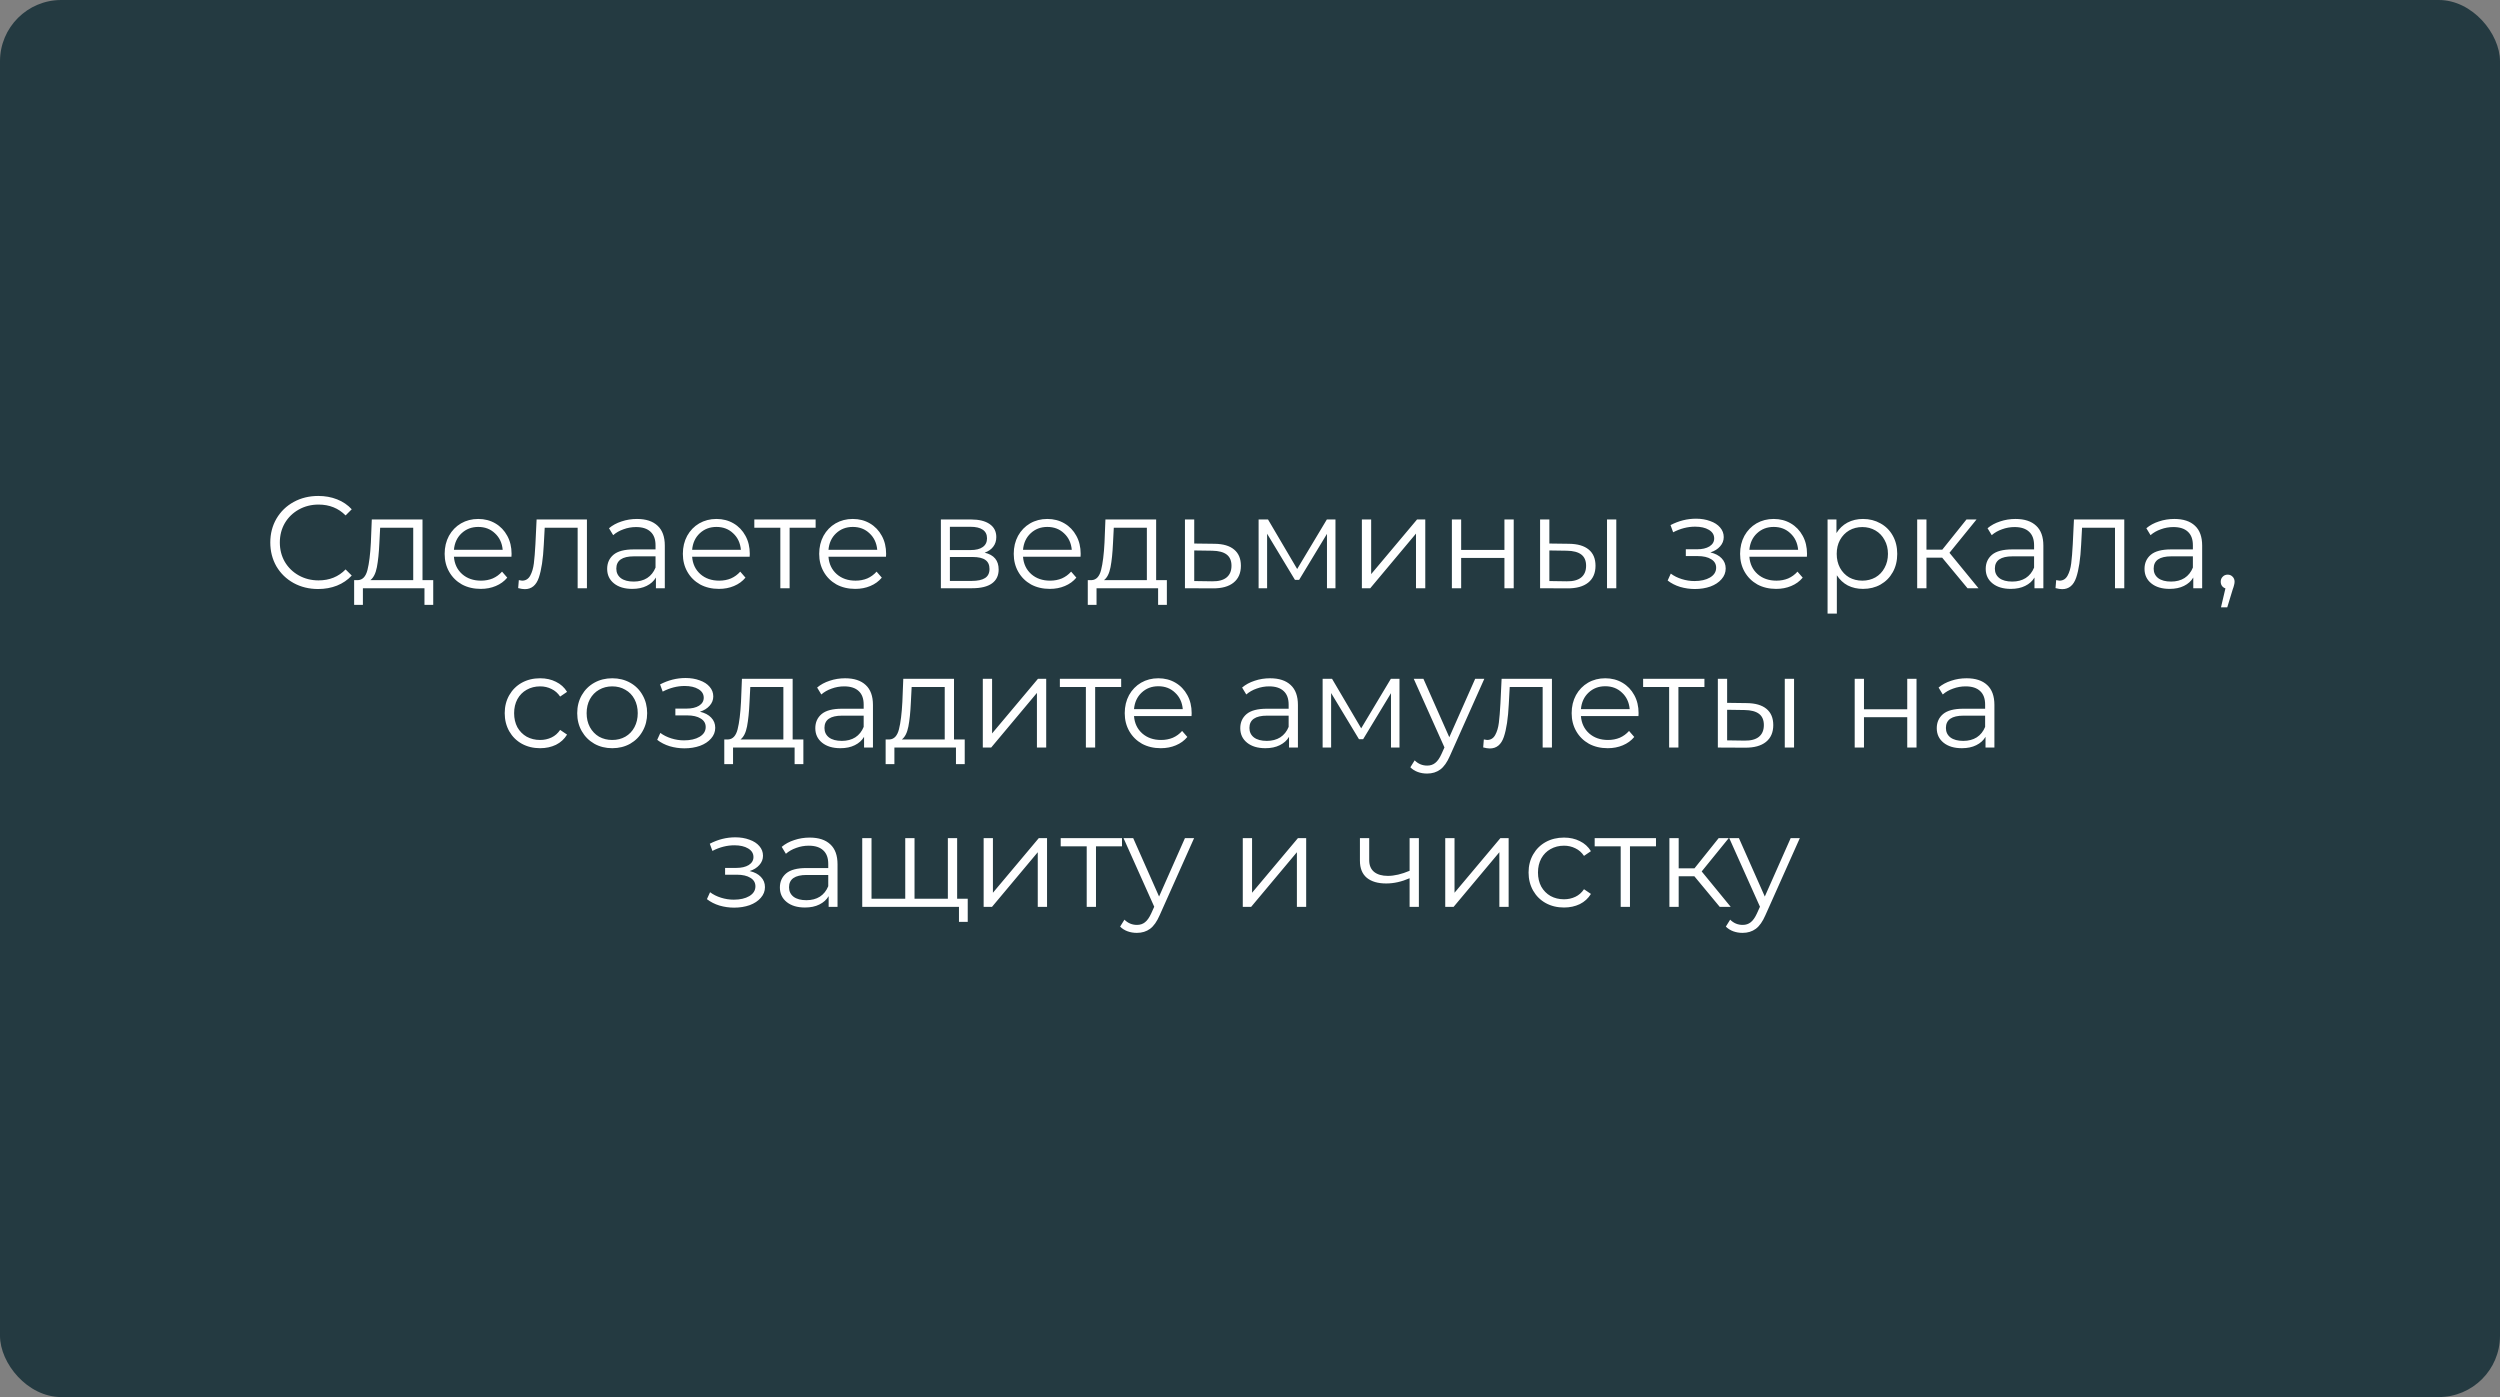 <?xml version="1.0" encoding="UTF-8"?> <svg xmlns="http://www.w3.org/2000/svg" width="612" height="342" viewBox="0 0 612 342" fill="none"><rect x="0" y="0" width="612" height="342" fill="#808080" stroke="none"/> <rect width="612" height="342" rx="15" fill="#243A41"></rect> <path d="M77.88 144.192C75.662 144.192 73.656 143.701 71.865 142.72C70.094 141.739 68.697 140.384 67.672 138.656C66.67 136.907 66.168 134.955 66.168 132.8C66.168 130.645 66.67 128.704 67.672 126.976C68.697 125.227 70.105 123.861 71.897 122.88C73.689 121.899 75.694 121.408 77.912 121.408C79.576 121.408 81.112 121.685 82.52 122.24C83.928 122.795 85.123 123.605 86.105 124.672L84.6 126.176C82.851 124.405 80.643 123.52 77.977 123.52C76.206 123.52 74.595 123.925 73.144 124.736C71.694 125.547 70.552 126.656 69.721 128.064C68.91 129.472 68.504 131.051 68.504 132.8C68.504 134.549 68.91 136.128 69.721 137.536C70.552 138.944 71.694 140.053 73.144 140.864C74.595 141.675 76.206 142.08 77.977 142.08C80.665 142.08 82.873 141.184 84.6 139.392L86.105 140.896C85.123 141.963 83.918 142.784 82.489 143.36C81.081 143.915 79.544 144.192 77.88 144.192ZM106.054 142.016V148.064H103.91V144H88.838V148.064H86.694V142.016H87.654C88.785 141.952 89.553 141.12 89.958 139.52C90.364 137.92 90.641 135.68 90.79 132.8L91.014 127.168H103.43V142.016H106.054ZM92.87 132.928C92.764 135.317 92.561 137.291 92.262 138.848C91.964 140.384 91.43 141.44 90.662 142.016H101.158V129.184H93.062L92.87 132.928ZM125.202 136.288H111.122C111.25 138.037 111.922 139.456 113.138 140.544C114.354 141.611 115.89 142.144 117.746 142.144C118.791 142.144 119.751 141.963 120.626 141.6C121.501 141.216 122.258 140.661 122.898 139.936L124.178 141.408C123.431 142.304 122.493 142.987 121.362 143.456C120.253 143.925 119.026 144.16 117.682 144.16C115.954 144.16 114.418 143.797 113.074 143.072C111.751 142.325 110.717 141.301 109.97 140C109.223 138.699 108.85 137.227 108.85 135.584C108.85 133.941 109.202 132.469 109.906 131.168C110.631 129.867 111.613 128.853 112.85 128.128C114.109 127.403 115.517 127.04 117.074 127.04C118.631 127.04 120.029 127.403 121.266 128.128C122.503 128.853 123.474 129.867 124.178 131.168C124.882 132.448 125.234 133.92 125.234 135.584L125.202 136.288ZM117.074 128.992C115.453 128.992 114.087 129.515 112.978 130.56C111.89 131.584 111.271 132.928 111.122 134.592H123.058C122.909 132.928 122.279 131.584 121.17 130.56C120.082 129.515 118.717 128.992 117.074 128.992ZM143.68 127.168V144H141.408V129.184H133.344L133.12 133.344C132.949 136.843 132.544 139.531 131.904 141.408C131.264 143.285 130.122 144.224 128.48 144.224C128.032 144.224 127.488 144.139 126.848 143.968L127.008 142.016C127.392 142.101 127.658 142.144 127.808 142.144C128.682 142.144 129.344 141.739 129.792 140.928C130.24 140.117 130.538 139.115 130.688 137.92C130.837 136.725 130.965 135.147 131.072 133.184L131.36 127.168H143.68ZM155.93 127.04C158.128 127.04 159.813 127.595 160.986 128.704C162.16 129.792 162.746 131.413 162.746 133.568V144H160.57V141.376C160.058 142.251 159.301 142.933 158.298 143.424C157.317 143.915 156.144 144.16 154.778 144.16C152.901 144.16 151.408 143.712 150.298 142.816C149.189 141.92 148.634 140.736 148.634 139.264C148.634 137.835 149.146 136.683 150.17 135.808C151.216 134.933 152.869 134.496 155.13 134.496H160.474V133.472C160.474 132.021 160.069 130.923 159.258 130.176C158.448 129.408 157.264 129.024 155.706 129.024C154.64 129.024 153.616 129.205 152.634 129.568C151.653 129.909 150.81 130.389 150.106 131.008L149.082 129.312C149.936 128.587 150.96 128.032 152.154 127.648C153.349 127.243 154.608 127.04 155.93 127.04ZM155.13 142.368C156.41 142.368 157.509 142.08 158.426 141.504C159.344 140.907 160.026 140.053 160.474 138.944V136.192H155.194C152.314 136.192 150.874 137.195 150.874 139.2C150.874 140.181 151.248 140.96 151.994 141.536C152.741 142.091 153.786 142.368 155.13 142.368ZM183.515 136.288H169.435C169.563 138.037 170.235 139.456 171.451 140.544C172.667 141.611 174.203 142.144 176.059 142.144C177.104 142.144 178.064 141.963 178.939 141.6C179.813 141.216 180.571 140.661 181.211 139.936L182.491 141.408C181.744 142.304 180.805 142.987 179.675 143.456C178.565 143.925 177.339 144.16 175.995 144.16C174.267 144.16 172.731 143.797 171.387 143.072C170.064 142.325 169.029 141.301 168.283 140C167.536 138.699 167.163 137.227 167.163 135.584C167.163 133.941 167.515 132.469 168.219 131.168C168.944 129.867 169.925 128.853 171.163 128.128C172.421 127.403 173.829 127.04 175.387 127.04C176.944 127.04 178.341 127.403 179.579 128.128C180.816 128.853 181.787 129.867 182.491 131.168C183.195 132.448 183.547 133.92 183.547 135.584L183.515 136.288ZM175.387 128.992C173.765 128.992 172.4 129.515 171.291 130.56C170.203 131.584 169.584 132.928 169.435 134.592H181.371C181.221 132.928 180.592 131.584 179.483 130.56C178.395 129.515 177.029 128.992 175.387 128.992ZM199.666 129.184H193.298V144H191.026V129.184H184.658V127.168H199.666V129.184ZM216.89 136.288H202.81C202.938 138.037 203.61 139.456 204.826 140.544C206.042 141.611 207.578 142.144 209.434 142.144C210.479 142.144 211.439 141.963 212.314 141.6C213.188 141.216 213.946 140.661 214.586 139.936L215.866 141.408C215.119 142.304 214.18 142.987 213.05 143.456C211.94 143.925 210.714 144.16 209.37 144.16C207.642 144.16 206.106 143.797 204.762 143.072C203.439 142.325 202.404 141.301 201.658 140C200.911 138.699 200.538 137.227 200.538 135.584C200.538 133.941 200.89 132.469 201.594 131.168C202.319 129.867 203.3 128.853 204.538 128.128C205.796 127.403 207.204 127.04 208.762 127.04C210.319 127.04 211.716 127.403 212.954 128.128C214.191 128.853 215.162 129.867 215.866 131.168C216.57 132.448 216.922 133.92 216.922 135.584L216.89 136.288ZM208.762 128.992C207.14 128.992 205.775 129.515 204.666 130.56C203.578 131.584 202.959 132.928 202.81 134.592H214.746C214.596 132.928 213.967 131.584 212.858 130.56C211.77 129.515 210.404 128.992 208.762 128.992ZM241.046 135.296C243.328 135.829 244.47 137.205 244.47 139.424C244.47 140.896 243.926 142.027 242.838 142.816C241.75 143.605 240.128 144 237.974 144H230.326V127.168H237.75C239.67 127.168 241.174 127.541 242.262 128.288C243.35 129.035 243.894 130.101 243.894 131.488C243.894 132.405 243.638 133.195 243.126 133.856C242.635 134.496 241.942 134.976 241.046 135.296ZM232.534 134.656H237.59C238.891 134.656 239.883 134.411 240.566 133.92C241.27 133.429 241.622 132.715 241.622 131.776C241.622 130.837 241.27 130.133 240.566 129.664C239.883 129.195 238.891 128.96 237.59 128.96H232.534V134.656ZM237.878 142.208C239.328 142.208 240.416 141.973 241.142 141.504C241.867 141.035 242.23 140.299 242.23 139.296C242.23 138.293 241.899 137.557 241.238 137.088C240.576 136.597 239.531 136.352 238.102 136.352H232.534V142.208H237.878ZM264.515 136.288H250.435C250.563 138.037 251.235 139.456 252.451 140.544C253.667 141.611 255.203 142.144 257.059 142.144C258.104 142.144 259.064 141.963 259.939 141.6C260.813 141.216 261.571 140.661 262.211 139.936L263.491 141.408C262.744 142.304 261.805 142.987 260.675 143.456C259.565 143.925 258.339 144.16 256.995 144.16C255.267 144.16 253.731 143.797 252.387 143.072C251.064 142.325 250.029 141.301 249.283 140C248.536 138.699 248.163 137.227 248.163 135.584C248.163 133.941 248.515 132.469 249.219 131.168C249.944 129.867 250.925 128.853 252.163 128.128C253.421 127.403 254.829 127.04 256.387 127.04C257.944 127.04 259.341 127.403 260.579 128.128C261.816 128.853 262.787 129.867 263.491 131.168C264.195 132.448 264.547 133.92 264.547 135.584L264.515 136.288ZM256.387 128.992C254.765 128.992 253.4 129.515 252.291 130.56C251.203 131.584 250.584 132.928 250.435 134.592H262.371C262.221 132.928 261.592 131.584 260.483 130.56C259.395 129.515 258.029 128.992 256.387 128.992ZM285.648 142.016V148.064H283.504V144H268.432V148.064H266.288V142.016H267.248C268.379 141.952 269.147 141.12 269.552 139.52C269.957 137.92 270.235 135.68 270.384 132.8L270.608 127.168H283.024V142.016H285.648ZM272.464 132.928C272.357 135.317 272.155 137.291 271.856 138.848C271.557 140.384 271.024 141.44 270.256 142.016H280.752V129.184H272.656L272.464 132.928ZM297.308 133.12C299.42 133.141 301.02 133.611 302.108 134.528C303.217 135.445 303.772 136.768 303.772 138.496C303.772 140.288 303.174 141.664 301.98 142.624C300.806 143.584 299.1 144.053 296.86 144.032L290.076 144V127.168H292.348V133.056L297.308 133.12ZM296.732 142.304C298.289 142.325 299.462 142.016 300.252 141.376C301.062 140.715 301.468 139.755 301.468 138.496C301.468 137.259 301.073 136.341 300.284 135.744C299.494 135.147 298.31 134.837 296.732 134.816L292.348 134.752V142.24L296.732 142.304ZM326.923 127.168V144H324.843V130.688L318.027 141.952H317.003L310.187 130.656V144H308.107V127.168H310.411L317.547 139.296L324.811 127.168H326.923ZM333.388 127.168H335.66V140.544L346.892 127.168H348.908V144H346.636V130.624L335.436 144H333.388V127.168ZM355.42 127.168H357.692V134.624H368.284V127.168H370.556V144H368.284V136.576H357.692V144H355.42V127.168ZM384.085 133.12C386.197 133.141 387.808 133.611 388.917 134.528C390.027 135.445 390.581 136.768 390.581 138.496C390.581 140.288 389.984 141.664 388.789 142.624C387.595 143.584 385.888 144.053 383.669 144.032L377.013 144V127.168H379.285V133.056L384.085 133.12ZM393.397 127.168H395.669V144H393.397V127.168ZM383.541 142.304C385.099 142.325 386.272 142.016 387.061 141.376C387.872 140.715 388.277 139.755 388.277 138.496C388.277 137.259 387.883 136.341 387.093 135.744C386.304 135.147 385.12 134.837 383.541 134.816L379.285 134.752V142.24L383.541 142.304ZM418.705 135.232C419.9 135.509 420.817 135.989 421.457 136.672C422.119 137.355 422.449 138.187 422.449 139.168C422.449 140.149 422.108 141.024 421.425 141.792C420.764 142.56 419.857 143.157 418.705 143.584C417.553 143.989 416.284 144.192 414.897 144.192C413.681 144.192 412.487 144.021 411.313 143.68C410.14 143.317 409.116 142.795 408.241 142.112L409.009 140.416C409.777 140.992 410.673 141.44 411.697 141.76C412.721 142.08 413.756 142.24 414.801 142.24C416.359 142.24 417.628 141.952 418.609 141.376C419.612 140.779 420.113 139.979 420.113 138.976C420.113 138.08 419.708 137.387 418.897 136.896C418.087 136.384 416.977 136.128 415.569 136.128H412.689V134.464H415.441C416.7 134.464 417.713 134.229 418.481 133.76C419.249 133.269 419.633 132.619 419.633 131.808C419.633 130.912 419.196 130.208 418.321 129.696C417.468 129.184 416.348 128.928 414.961 128.928C413.148 128.928 411.356 129.387 409.585 130.304L408.945 128.544C410.951 127.499 413.031 126.976 415.185 126.976C416.465 126.976 417.617 127.168 418.641 127.552C419.687 127.915 420.497 128.437 421.073 129.12C421.671 129.803 421.969 130.592 421.969 131.488C421.969 132.341 421.671 133.099 421.073 133.76C420.497 134.421 419.708 134.912 418.705 135.232ZM442.327 136.288H428.247C428.375 138.037 429.047 139.456 430.263 140.544C431.479 141.611 433.015 142.144 434.871 142.144C435.916 142.144 436.876 141.963 437.751 141.6C438.626 141.216 439.383 140.661 440.023 139.936L441.303 141.408C440.556 142.304 439.618 142.987 438.487 143.456C437.378 143.925 436.151 144.16 434.807 144.16C433.079 144.16 431.543 143.797 430.199 143.072C428.876 142.325 427.842 141.301 427.095 140C426.348 138.699 425.975 137.227 425.975 135.584C425.975 133.941 426.327 132.469 427.031 131.168C427.756 129.867 428.738 128.853 429.975 128.128C431.234 127.403 432.642 127.04 434.199 127.04C435.756 127.04 437.154 127.403 438.391 128.128C439.628 128.853 440.599 129.867 441.303 131.168C442.007 132.448 442.359 133.92 442.359 135.584L442.327 136.288ZM434.199 128.992C432.578 128.992 431.212 129.515 430.103 130.56C429.015 131.584 428.396 132.928 428.247 134.592H440.183C440.034 132.928 439.404 131.584 438.295 130.56C437.207 129.515 435.842 128.992 434.199 128.992ZM456.06 127.04C457.639 127.04 459.068 127.403 460.348 128.128C461.628 128.832 462.631 129.835 463.356 131.136C464.082 132.437 464.444 133.92 464.444 135.584C464.444 137.269 464.082 138.763 463.356 140.064C462.631 141.365 461.628 142.379 460.348 143.104C459.09 143.808 457.66 144.16 456.06 144.16C454.695 144.16 453.458 143.883 452.348 143.328C451.26 142.752 450.364 141.92 449.66 140.832V150.208H447.388V127.168H449.564V130.496C450.247 129.387 451.143 128.533 452.252 127.936C453.383 127.339 454.652 127.04 456.06 127.04ZM455.9 142.144C457.074 142.144 458.14 141.877 459.1 141.344C460.06 140.789 460.807 140.011 461.34 139.008C461.895 138.005 462.172 136.864 462.172 135.584C462.172 134.304 461.895 133.173 461.34 132.192C460.807 131.189 460.06 130.411 459.1 129.856C458.14 129.301 457.074 129.024 455.9 129.024C454.706 129.024 453.628 129.301 452.668 129.856C451.73 130.411 450.983 131.189 450.428 132.192C449.895 133.173 449.628 134.304 449.628 135.584C449.628 136.864 449.895 138.005 450.428 139.008C450.983 140.011 451.73 140.789 452.668 141.344C453.628 141.877 454.706 142.144 455.9 142.144ZM475.438 136.512H471.598V144H469.326V127.168H471.598V134.56H475.47L481.39 127.168H483.854L477.23 135.328L484.334 144H481.646L475.438 136.512ZM493.399 127.04C495.596 127.04 497.282 127.595 498.455 128.704C499.628 129.792 500.215 131.413 500.215 133.568V144H498.039V141.376C497.527 142.251 496.77 142.933 495.767 143.424C494.786 143.915 493.612 144.16 492.247 144.16C490.37 144.16 488.876 143.712 487.767 142.816C486.658 141.92 486.103 140.736 486.103 139.264C486.103 137.835 486.615 136.683 487.639 135.808C488.684 134.933 490.338 134.496 492.599 134.496H497.943V133.472C497.943 132.021 497.538 130.923 496.727 130.176C495.916 129.408 494.732 129.024 493.175 129.024C492.108 129.024 491.084 129.205 490.103 129.568C489.122 129.909 488.279 130.389 487.575 131.008L486.551 129.312C487.404 128.587 488.428 128.032 489.623 127.648C490.818 127.243 492.076 127.04 493.399 127.04ZM492.599 142.368C493.879 142.368 494.978 142.08 495.895 141.504C496.812 140.907 497.495 140.053 497.943 138.944V136.192H492.663C489.783 136.192 488.343 137.195 488.343 139.2C488.343 140.181 488.716 140.96 489.463 141.536C490.21 142.091 491.255 142.368 492.599 142.368ZM520.023 127.168V144H517.751V129.184H509.687L509.463 133.344C509.293 136.843 508.887 139.531 508.247 141.408C507.607 143.285 506.466 144.224 504.823 144.224C504.375 144.224 503.831 144.139 503.191 143.968L503.351 142.016C503.735 142.101 504.002 142.144 504.151 142.144C505.026 142.144 505.687 141.739 506.135 140.928C506.583 140.117 506.882 139.115 507.031 137.92C507.181 136.725 507.309 135.147 507.415 133.184L507.703 127.168H520.023ZM532.274 127.04C534.471 127.04 536.157 127.595 537.33 128.704C538.503 129.792 539.09 131.413 539.09 133.568V144H536.914V141.376C536.402 142.251 535.645 142.933 534.642 143.424C533.661 143.915 532.487 144.16 531.122 144.16C529.245 144.16 527.751 143.712 526.642 142.816C525.533 141.92 524.978 140.736 524.978 139.264C524.978 137.835 525.49 136.683 526.514 135.808C527.559 134.933 529.213 134.496 531.474 134.496H536.818V133.472C536.818 132.021 536.413 130.923 535.602 130.176C534.791 129.408 533.607 129.024 532.05 129.024C530.983 129.024 529.959 129.205 528.978 129.568C527.997 129.909 527.154 130.389 526.45 131.008L525.426 129.312C526.279 128.587 527.303 128.032 528.498 127.648C529.693 127.243 530.951 127.04 532.274 127.04ZM531.474 142.368C532.754 142.368 533.853 142.08 534.77 141.504C535.687 140.907 536.37 140.053 536.818 138.944V136.192H531.538C528.658 136.192 527.218 137.195 527.218 139.2C527.218 140.181 527.591 140.96 528.338 141.536C529.085 142.091 530.13 142.368 531.474 142.368ZM545.33 140.672C545.821 140.672 546.226 140.843 546.546 141.184C546.866 141.504 547.026 141.909 547.026 142.4C547.026 142.656 546.984 142.933 546.898 143.232C546.834 143.531 546.728 143.872 546.578 144.256L545.234 148.672H543.698L544.786 144.032C544.445 143.925 544.168 143.733 543.954 143.456C543.741 143.157 543.634 142.805 543.634 142.4C543.634 141.909 543.794 141.504 544.114 141.184C544.434 140.843 544.84 140.672 545.33 140.672ZM132.225 183.16C130.561 183.16 129.068 182.797 127.745 182.072C126.444 181.347 125.42 180.333 124.673 179.032C123.926 177.709 123.553 176.227 123.553 174.584C123.553 172.941 123.926 171.469 124.673 170.168C125.42 168.867 126.444 167.853 127.745 167.128C129.068 166.403 130.561 166.04 132.225 166.04C133.676 166.04 134.966 166.328 136.097 166.904C137.249 167.459 138.156 168.28 138.817 169.368L137.121 170.52C136.566 169.688 135.862 169.069 135.009 168.664C134.156 168.237 133.228 168.024 132.225 168.024C131.009 168.024 129.91 168.301 128.929 168.856C127.969 169.389 127.212 170.157 126.657 171.16C126.124 172.163 125.857 173.304 125.857 174.584C125.857 175.885 126.124 177.037 126.657 178.04C127.212 179.021 127.969 179.789 128.929 180.344C129.91 180.877 131.009 181.144 132.225 181.144C133.228 181.144 134.156 180.941 135.009 180.536C135.862 180.131 136.566 179.512 137.121 178.68L138.817 179.832C138.156 180.92 137.249 181.752 136.097 182.328C134.945 182.883 133.654 183.16 132.225 183.16ZM149.879 183.16C148.258 183.16 146.796 182.797 145.495 182.072C144.194 181.325 143.17 180.301 142.423 179C141.676 177.699 141.303 176.227 141.303 174.584C141.303 172.941 141.676 171.469 142.423 170.168C143.17 168.867 144.194 167.853 145.495 167.128C146.796 166.403 148.258 166.04 149.879 166.04C151.5 166.04 152.962 166.403 154.263 167.128C155.564 167.853 156.578 168.867 157.303 170.168C158.05 171.469 158.423 172.941 158.423 174.584C158.423 176.227 158.05 177.699 157.303 179C156.578 180.301 155.564 181.325 154.263 182.072C152.962 182.797 151.5 183.16 149.879 183.16ZM149.879 181.144C151.074 181.144 152.14 180.877 153.079 180.344C154.039 179.789 154.786 179.011 155.319 178.008C155.852 177.005 156.119 175.864 156.119 174.584C156.119 173.304 155.852 172.163 155.319 171.16C154.786 170.157 154.039 169.389 153.079 168.856C152.14 168.301 151.074 168.024 149.879 168.024C148.684 168.024 147.607 168.301 146.647 168.856C145.708 169.389 144.962 170.157 144.407 171.16C143.874 172.163 143.607 173.304 143.607 174.584C143.607 175.864 143.874 177.005 144.407 178.008C144.962 179.011 145.708 179.789 146.647 180.344C147.607 180.877 148.684 181.144 149.879 181.144ZM171.346 174.232C172.541 174.509 173.458 174.989 174.098 175.672C174.759 176.355 175.09 177.187 175.09 178.168C175.09 179.149 174.749 180.024 174.066 180.792C173.405 181.56 172.498 182.157 171.346 182.584C170.194 182.989 168.925 183.192 167.538 183.192C166.322 183.192 165.127 183.021 163.954 182.68C162.781 182.317 161.757 181.795 160.882 181.112L161.65 179.416C162.418 179.992 163.314 180.44 164.338 180.76C165.362 181.08 166.397 181.24 167.442 181.24C168.999 181.24 170.269 180.952 171.25 180.376C172.253 179.779 172.754 178.979 172.754 177.976C172.754 177.08 172.349 176.387 171.538 175.896C170.727 175.384 169.618 175.128 168.21 175.128H165.33V173.464H168.082C169.341 173.464 170.354 173.229 171.122 172.76C171.89 172.269 172.274 171.619 172.274 170.808C172.274 169.912 171.837 169.208 170.962 168.696C170.109 168.184 168.989 167.928 167.602 167.928C165.789 167.928 163.997 168.387 162.226 169.304L161.586 167.544C163.591 166.499 165.671 165.976 167.826 165.976C169.106 165.976 170.258 166.168 171.282 166.552C172.327 166.915 173.138 167.437 173.714 168.12C174.311 168.803 174.61 169.592 174.61 170.488C174.61 171.341 174.311 172.099 173.714 172.76C173.138 173.421 172.349 173.912 171.346 174.232ZM196.664 181.016V187.064H194.52V183H179.448V187.064H177.304V181.016H178.264C179.394 180.952 180.162 180.12 180.568 178.52C180.973 176.92 181.25 174.68 181.4 171.8L181.624 166.168H194.04V181.016H196.664ZM183.48 171.928C183.373 174.317 183.17 176.291 182.872 177.848C182.573 179.384 182.04 180.44 181.272 181.016H191.768V168.184H183.672L183.48 171.928ZM206.883 166.04C209.081 166.04 210.766 166.595 211.939 167.704C213.113 168.792 213.699 170.413 213.699 172.568V183H211.523V180.376C211.011 181.251 210.254 181.933 209.251 182.424C208.27 182.915 207.097 183.16 205.731 183.16C203.854 183.16 202.361 182.712 201.251 181.816C200.142 180.92 199.587 179.736 199.587 178.264C199.587 176.835 200.099 175.683 201.123 174.808C202.169 173.933 203.822 173.496 206.083 173.496H211.427V172.472C211.427 171.021 211.022 169.923 210.211 169.176C209.401 168.408 208.217 168.024 206.659 168.024C205.593 168.024 204.569 168.205 203.587 168.568C202.606 168.909 201.763 169.389 201.059 170.008L200.035 168.312C200.889 167.587 201.913 167.032 203.107 166.648C204.302 166.243 205.561 166.04 206.883 166.04ZM206.083 181.368C207.363 181.368 208.462 181.08 209.379 180.504C210.297 179.907 210.979 179.053 211.427 177.944V175.192H206.147C203.267 175.192 201.827 176.195 201.827 178.2C201.827 179.181 202.201 179.96 202.947 180.536C203.694 181.091 204.739 181.368 206.083 181.368ZM236.164 181.016V187.064H234.02V183H218.948V187.064H216.804V181.016H217.764C218.894 180.952 219.662 180.12 220.068 178.52C220.473 176.92 220.75 174.68 220.9 171.8L221.124 166.168H233.54V181.016H236.164ZM222.98 171.928C222.873 174.317 222.67 176.291 222.372 177.848C222.073 179.384 221.54 180.44 220.772 181.016H231.268V168.184H223.172L222.98 171.928ZM240.591 166.168H242.863V179.544L254.095 166.168H256.111V183H253.839V169.624L242.639 183H240.591V166.168ZM274.463 168.184H268.095V183H265.823V168.184H259.455V166.168H274.463V168.184ZM291.686 175.288H277.606C277.734 177.037 278.406 178.456 279.622 179.544C280.838 180.611 282.374 181.144 284.23 181.144C285.276 181.144 286.236 180.963 287.11 180.6C287.985 180.216 288.742 179.661 289.382 178.936L290.662 180.408C289.916 181.304 288.977 181.987 287.846 182.456C286.737 182.925 285.51 183.16 284.166 183.16C282.438 183.16 280.902 182.797 279.558 182.072C278.236 181.325 277.201 180.301 276.454 179C275.708 177.699 275.334 176.227 275.334 174.584C275.334 172.941 275.686 171.469 276.39 170.168C277.116 168.867 278.097 167.853 279.334 167.128C280.593 166.403 282.001 166.04 283.558 166.04C285.116 166.04 286.513 166.403 287.75 167.128C288.988 167.853 289.958 168.867 290.662 170.168C291.366 171.448 291.718 172.92 291.718 174.584L291.686 175.288ZM283.558 167.992C281.937 167.992 280.572 168.515 279.462 169.56C278.374 170.584 277.756 171.928 277.606 173.592H289.542C289.393 171.928 288.764 170.584 287.654 169.56C286.566 168.515 285.201 167.992 283.558 167.992ZM310.915 166.04C313.112 166.04 314.797 166.595 315.971 167.704C317.144 168.792 317.731 170.413 317.731 172.568V183H315.555V180.376C315.043 181.251 314.285 181.933 313.283 182.424C312.301 182.915 311.128 183.16 309.763 183.16C307.885 183.16 306.392 182.712 305.283 181.816C304.173 180.92 303.619 179.736 303.619 178.264C303.619 176.835 304.131 175.683 305.155 174.808C306.2 173.933 307.853 173.496 310.115 173.496H315.459V172.472C315.459 171.021 315.053 169.923 314.243 169.176C313.432 168.408 312.248 168.024 310.691 168.024C309.624 168.024 308.6 168.205 307.619 168.568C306.637 168.909 305.795 169.389 305.091 170.008L304.067 168.312C304.92 167.587 305.944 167.032 307.139 166.648C308.333 166.243 309.592 166.04 310.915 166.04ZM310.115 181.368C311.395 181.368 312.493 181.08 313.411 180.504C314.328 179.907 315.011 179.053 315.459 177.944V175.192H310.179C307.299 175.192 305.859 176.195 305.859 178.2C305.859 179.181 306.232 179.96 306.979 180.536C307.725 181.091 308.771 181.368 310.115 181.368ZM342.595 166.168V183H340.515V169.688L333.699 180.952H332.675L325.859 169.656V183H323.779V166.168H326.083L333.219 178.296L340.483 166.168H342.595ZM363.364 166.168L354.948 185.016C354.265 186.595 353.476 187.715 352.58 188.376C351.684 189.037 350.607 189.368 349.348 189.368C348.537 189.368 347.78 189.24 347.076 188.984C346.372 188.728 345.764 188.344 345.252 187.832L346.308 186.136C347.161 186.989 348.185 187.416 349.38 187.416C350.148 187.416 350.799 187.203 351.332 186.776C351.887 186.349 352.399 185.624 352.868 184.6L353.604 182.968L346.084 166.168H348.452L354.788 180.472L361.124 166.168H363.364ZM379.914 166.168V183H377.642V168.184H369.578L369.354 172.344C369.183 175.843 368.778 178.531 368.138 180.408C367.498 182.285 366.357 183.224 364.714 183.224C364.266 183.224 363.722 183.139 363.082 182.968L363.242 181.016C363.626 181.101 363.893 181.144 364.042 181.144C364.917 181.144 365.578 180.739 366.026 179.928C366.474 179.117 366.773 178.115 366.922 176.92C367.071 175.725 367.199 174.147 367.306 172.184L367.594 166.168H379.914ZM401.093 175.288H387.013C387.141 177.037 387.813 178.456 389.029 179.544C390.245 180.611 391.781 181.144 393.637 181.144C394.682 181.144 395.642 180.963 396.517 180.6C397.391 180.216 398.149 179.661 398.789 178.936L400.069 180.408C399.322 181.304 398.383 181.987 397.253 182.456C396.143 182.925 394.917 183.16 393.573 183.16C391.845 183.16 390.309 182.797 388.965 182.072C387.642 181.325 386.607 180.301 385.861 179C385.114 177.699 384.741 176.227 384.741 174.584C384.741 172.941 385.093 171.469 385.797 170.168C386.522 168.867 387.503 167.853 388.741 167.128C389.999 166.403 391.407 166.04 392.965 166.04C394.522 166.04 395.919 166.403 397.157 167.128C398.394 167.853 399.365 168.867 400.069 170.168C400.773 171.448 401.125 172.92 401.125 174.584L401.093 175.288ZM392.965 167.992C391.343 167.992 389.978 168.515 388.869 169.56C387.781 170.584 387.162 171.928 387.013 173.592H398.949C398.799 171.928 398.17 170.584 397.061 169.56C395.973 168.515 394.607 167.992 392.965 167.992ZM417.244 168.184H410.876V183H408.604V168.184H402.236V166.168H417.244V168.184ZM427.601 172.12C429.713 172.141 431.324 172.611 432.433 173.528C433.542 174.445 434.097 175.768 434.097 177.496C434.097 179.288 433.5 180.664 432.305 181.624C431.11 182.584 429.404 183.053 427.185 183.032L420.529 183V166.168H422.801V172.056L427.601 172.12ZM436.913 166.168H439.185V183H436.913V166.168ZM427.057 181.304C428.614 181.325 429.788 181.016 430.577 180.376C431.388 179.715 431.793 178.755 431.793 177.496C431.793 176.259 431.398 175.341 430.609 174.744C429.82 174.147 428.636 173.837 427.057 173.816L422.801 173.752V181.24L427.057 181.304ZM454.029 166.168H456.301V173.624H466.893V166.168H469.165V183H466.893V175.576H456.301V183H454.029V166.168ZM481.415 166.04C483.612 166.04 485.297 166.595 486.471 167.704C487.644 168.792 488.231 170.413 488.231 172.568V183H486.055V180.376C485.543 181.251 484.785 181.933 483.783 182.424C482.801 182.915 481.628 183.16 480.263 183.16C478.385 183.16 476.892 182.712 475.783 181.816C474.673 180.92 474.119 179.736 474.119 178.264C474.119 176.835 474.631 175.683 475.655 174.808C476.7 173.933 478.353 173.496 480.615 173.496H485.959V172.472C485.959 171.021 485.553 169.923 484.743 169.176C483.932 168.408 482.748 168.024 481.191 168.024C480.124 168.024 479.1 168.205 478.119 168.568C477.137 168.909 476.295 169.389 475.591 170.008L474.567 168.312C475.42 167.587 476.444 167.032 477.639 166.648C478.833 166.243 480.092 166.04 481.415 166.04ZM480.615 181.368C481.895 181.368 482.993 181.08 483.911 180.504C484.828 179.907 485.511 179.053 485.959 177.944V175.192H480.679C477.799 175.192 476.359 176.195 476.359 178.2C476.359 179.181 476.732 179.96 477.479 180.536C478.225 181.091 479.271 181.368 480.615 181.368ZM183.518 213.232C184.712 213.509 185.63 213.989 186.27 214.672C186.931 215.355 187.262 216.187 187.262 217.168C187.262 218.149 186.92 219.024 186.238 219.792C185.576 220.56 184.67 221.157 183.518 221.584C182.366 221.989 181.096 222.192 179.71 222.192C178.494 222.192 177.299 222.021 176.126 221.68C174.952 221.317 173.928 220.795 173.054 220.112L173.822 218.416C174.59 218.992 175.486 219.44 176.51 219.76C177.534 220.08 178.568 220.24 179.614 220.24C181.171 220.24 182.44 219.952 183.422 219.376C184.424 218.779 184.926 217.979 184.926 216.976C184.926 216.08 184.52 215.387 183.71 214.896C182.899 214.384 181.79 214.128 180.382 214.128H177.502V212.464H180.254C181.512 212.464 182.526 212.229 183.294 211.76C184.062 211.269 184.446 210.619 184.446 209.808C184.446 208.912 184.008 208.208 183.134 207.696C182.28 207.184 181.16 206.928 179.774 206.928C177.96 206.928 176.168 207.387 174.398 208.304L173.758 206.544C175.763 205.499 177.843 204.976 179.998 204.976C181.278 204.976 182.43 205.168 183.454 205.552C184.499 205.915 185.31 206.437 185.886 207.12C186.483 207.803 186.782 208.592 186.782 209.488C186.782 210.341 186.483 211.099 185.886 211.76C185.31 212.421 184.52 212.912 183.518 213.232ZM198.212 205.04C200.409 205.04 202.094 205.595 203.268 206.704C204.441 207.792 205.028 209.413 205.028 211.568V222H202.852V219.376C202.34 220.251 201.582 220.933 200.58 221.424C199.598 221.915 198.425 222.16 197.06 222.16C195.182 222.16 193.689 221.712 192.58 220.816C191.47 219.92 190.916 218.736 190.916 217.264C190.916 215.835 191.428 214.683 192.452 213.808C193.497 212.933 195.15 212.496 197.411 212.496H202.756V211.472C202.756 210.021 202.35 208.923 201.54 208.176C200.729 207.408 199.545 207.024 197.988 207.024C196.921 207.024 195.897 207.205 194.916 207.568C193.934 207.909 193.092 208.389 192.388 209.008L191.364 207.312C192.217 206.587 193.241 206.032 194.436 205.648C195.63 205.243 196.889 205.04 198.212 205.04ZM197.411 220.368C198.692 220.368 199.79 220.08 200.708 219.504C201.625 218.907 202.308 218.053 202.756 216.944V214.192H197.476C194.596 214.192 193.156 215.195 193.156 217.2C193.156 218.181 193.529 218.96 194.276 219.536C195.022 220.091 196.068 220.368 197.411 220.368ZM234.308 205.168V222H211.076V205.168H213.348V220.016H221.604V205.168H223.876V220.016H232.036V205.168H234.308ZM236.9 220.016V225.68H234.756V222H231.908V220.016H236.9ZM240.795 205.168H243.067V218.544L254.299 205.168H256.315V222H254.043V208.624L242.843 222H240.795V205.168ZM274.666 207.184H268.298V222H266.026V207.184H259.658V205.168H274.666V207.184ZM292.317 205.168L283.901 224.016C283.219 225.595 282.429 226.715 281.533 227.376C280.637 228.037 279.56 228.368 278.301 228.368C277.491 228.368 276.733 228.24 276.029 227.984C275.325 227.728 274.717 227.344 274.205 226.832L275.261 225.136C276.115 225.989 277.139 226.416 278.333 226.416C279.101 226.416 279.752 226.203 280.285 225.776C280.84 225.349 281.352 224.624 281.821 223.6L282.557 221.968L275.037 205.168H277.405L283.741 219.472L290.077 205.168H292.317ZM304.232 205.168H306.504V218.544L317.736 205.168H319.752V222H317.48V208.624L306.28 222H304.232V205.168ZM347.342 205.168V222H345.07V214.992C343.129 215.845 341.22 216.272 339.342 216.272C337.316 216.272 335.737 215.813 334.606 214.896C333.476 213.957 332.91 212.56 332.91 210.704V205.168H335.182V210.576C335.182 211.835 335.588 212.795 336.398 213.456C337.209 214.096 338.329 214.416 339.758 214.416C341.337 214.416 343.108 214 345.07 213.168V205.168H347.342ZM353.795 205.168H356.067V218.544L367.299 205.168H369.315V222H367.043V208.624L355.843 222H353.795V205.168ZM382.866 222.16C381.202 222.16 379.708 221.797 378.386 221.072C377.084 220.347 376.06 219.333 375.314 218.032C374.567 216.709 374.194 215.227 374.194 213.584C374.194 211.941 374.567 210.469 375.314 209.168C376.06 207.867 377.084 206.853 378.386 206.128C379.708 205.403 381.202 205.04 382.866 205.04C384.316 205.04 385.607 205.328 386.738 205.904C387.89 206.459 388.796 207.28 389.458 208.368L387.762 209.52C387.207 208.688 386.503 208.069 385.65 207.664C384.796 207.237 383.868 207.024 382.866 207.024C381.65 207.024 380.551 207.301 379.57 207.856C378.61 208.389 377.852 209.157 377.298 210.16C376.764 211.163 376.498 212.304 376.498 213.584C376.498 214.885 376.764 216.037 377.298 217.04C377.852 218.021 378.61 218.789 379.57 219.344C380.551 219.877 381.65 220.144 382.866 220.144C383.868 220.144 384.796 219.941 385.65 219.536C386.503 219.131 387.207 218.512 387.762 217.68L389.458 218.832C388.796 219.92 387.89 220.752 386.738 221.328C385.586 221.883 384.295 222.16 382.866 222.16ZM405.385 207.184H399.017V222H396.745V207.184H390.377V205.168H405.385V207.184ZM414.782 214.512H410.942V222H408.67V205.168H410.942V212.56H414.814L420.734 205.168H423.198L416.574 213.328L423.678 222H420.99L414.782 214.512ZM440.599 205.168L432.183 224.016C431.5 225.595 430.711 226.715 429.815 227.376C428.919 228.037 427.841 228.368 426.583 228.368C425.772 228.368 425.015 228.24 424.311 227.984C423.607 227.728 422.998 227.344 422.486 226.832L423.543 225.136C424.396 225.989 425.42 226.416 426.615 226.416C427.383 226.416 428.033 226.203 428.567 225.776C429.121 225.349 429.633 224.624 430.103 223.6L430.839 221.968L423.319 205.168H425.687L432.023 219.472L438.359 205.168H440.599Z" fill="white"></path> </svg> 